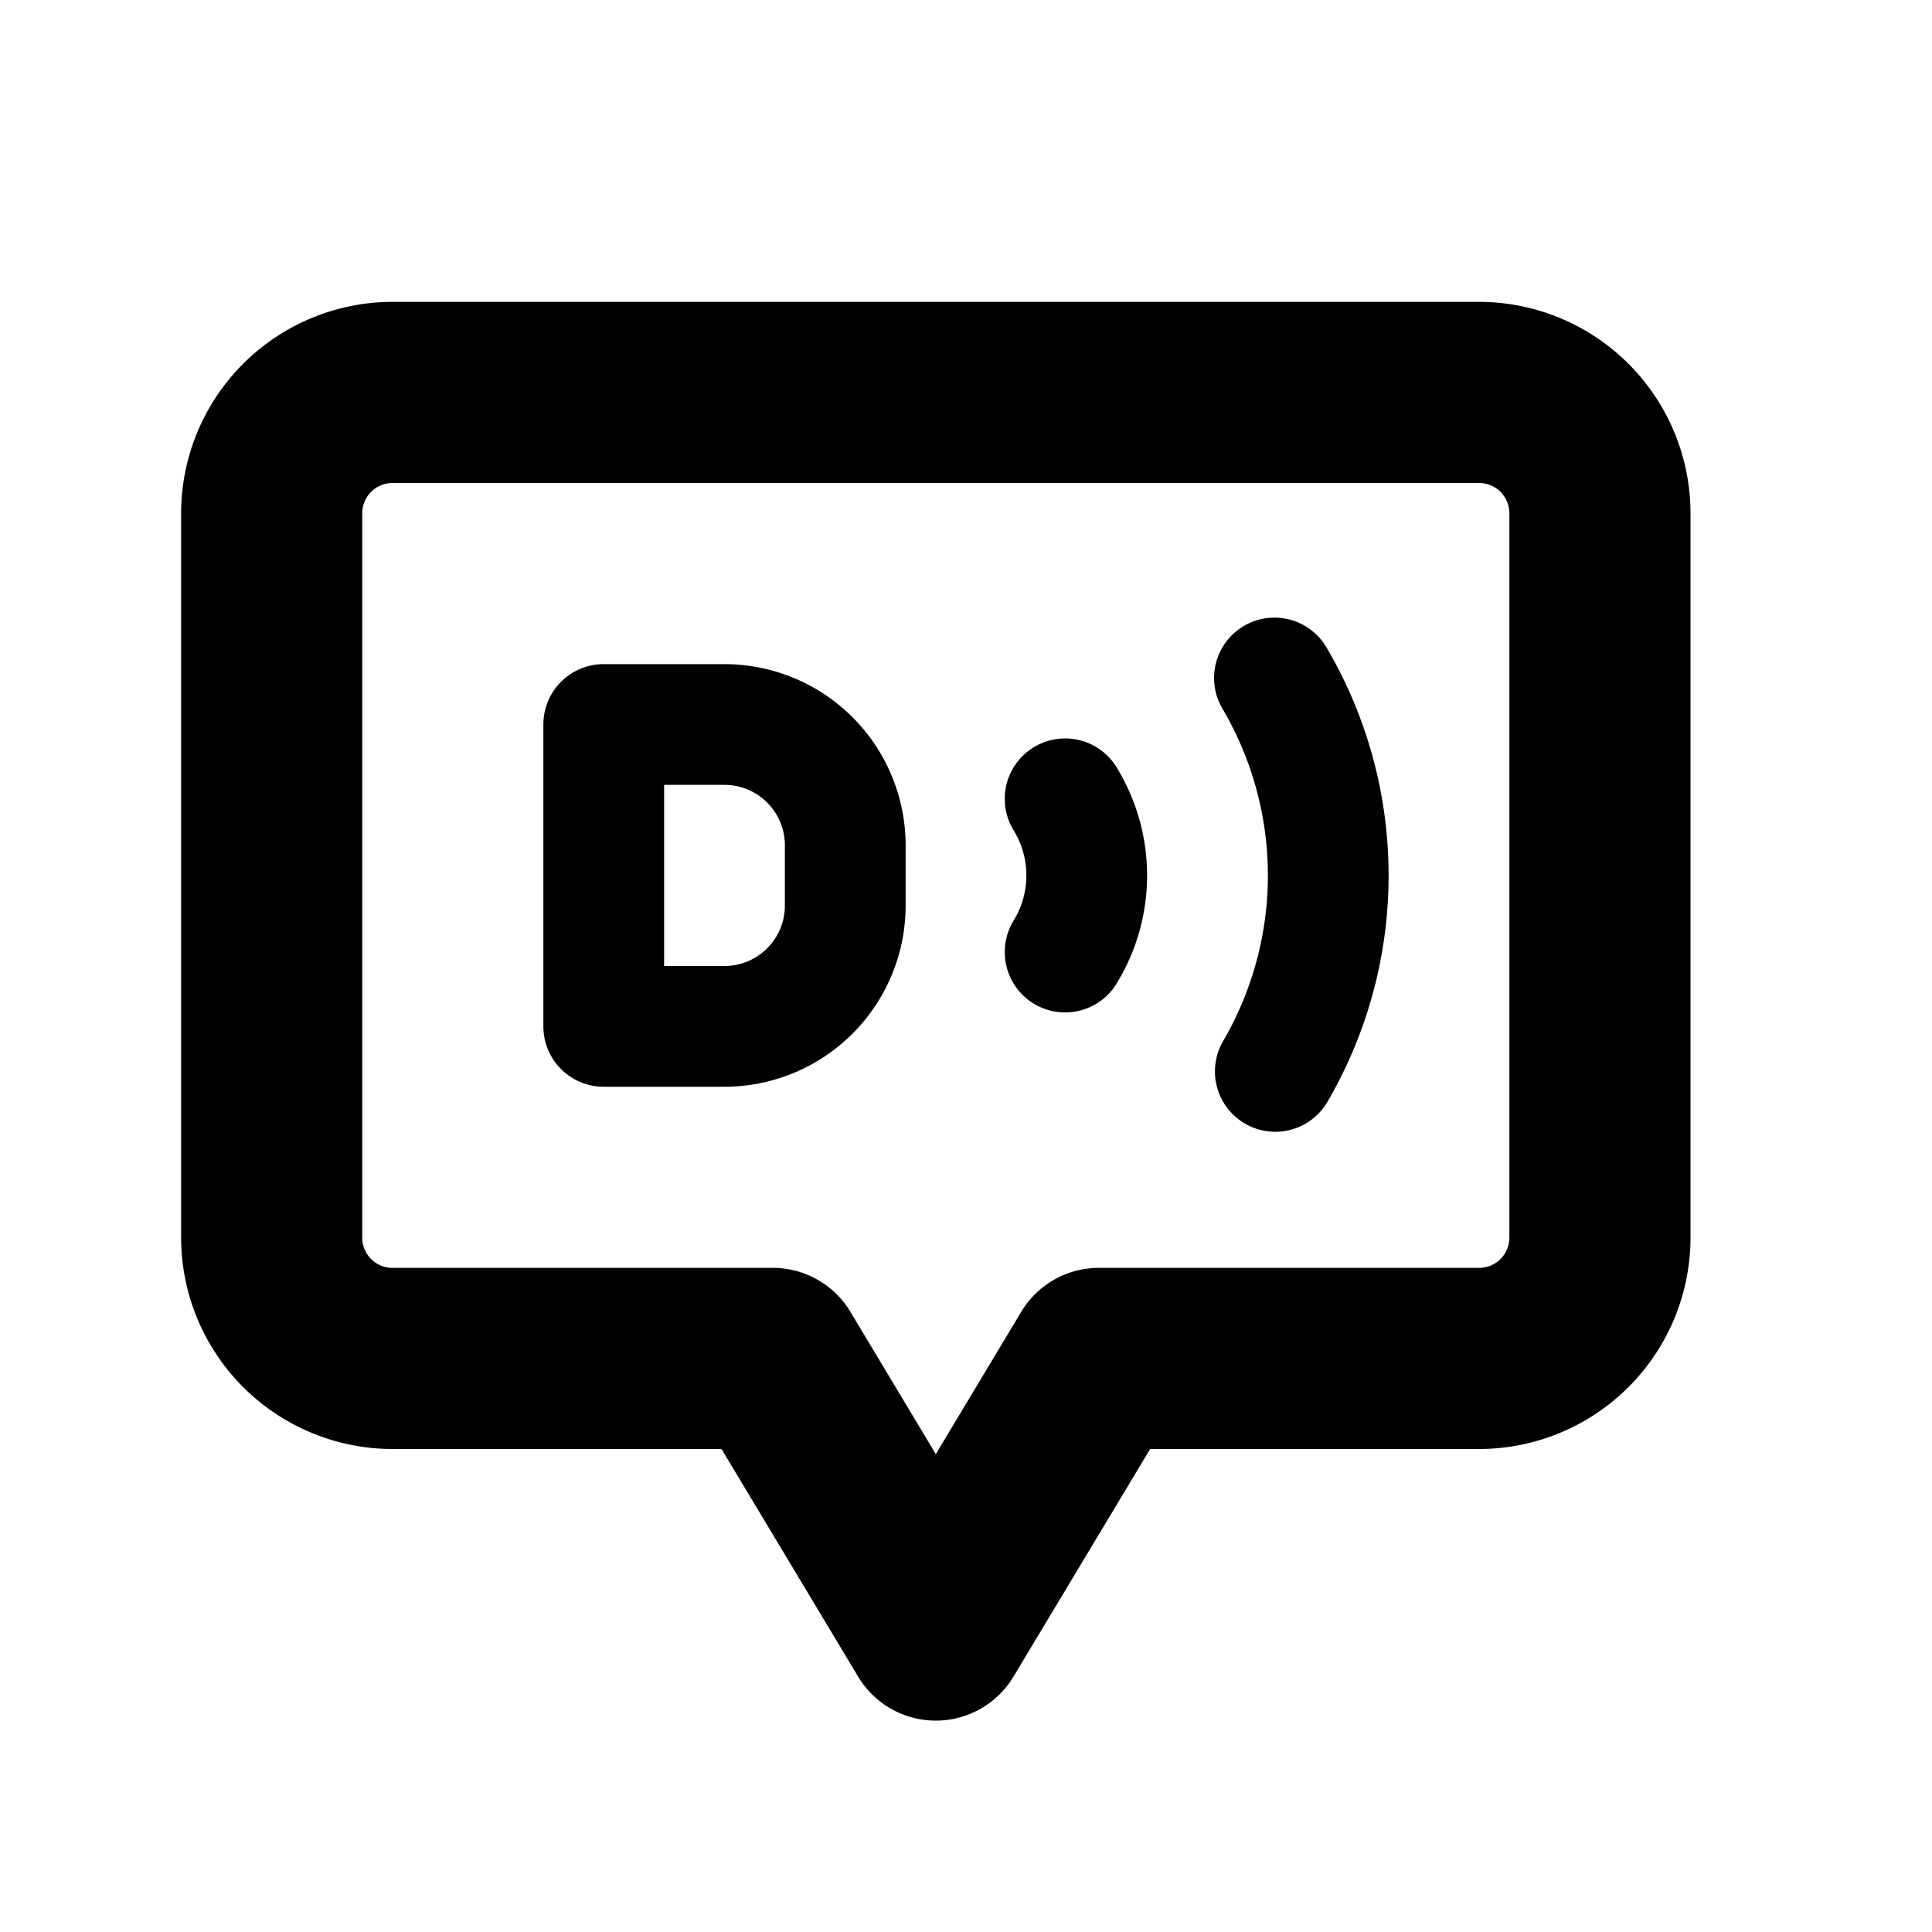 <svg id="glyphicons-basic" xmlns="http://www.w3.org/2000/svg" viewBox="0 0 32 32">
  <path id="audio-description-d" d="M24.5,5H6.5A3.504,3.504,0,0,0,3,8.5v12A3.504,3.504,0,0,0,6.5,24h5.45l2.264,3.771a1.5,1.5,0,0,0,2.572,0L19.05,24H24.5A3.504,3.504,0,0,0,28,20.5V8.5A3.504,3.504,0,0,0,24.5,5ZM25,20.5a.501.501,0,0,1-.5.5H18.2a1.499,1.499,0,0,0-1.286.729L15.5,24.085l-1.414-2.356A1.499,1.499,0,0,0,12.8,21H6.5a.501.501,0,0,1-.5-.5V8.5A.501.501,0,0,1,6.5,8h18a.501.501,0,0,1,.5.5ZM12,11H10a.999.999,0,0,0-1,1v5a.999.999,0,0,0,1,1h2a3.003,3.003,0,0,0,3-3V14A3.003,3.003,0,0,0,12,11Zm1,4a1.001,1.001,0,0,1-1,1H11V13h1a1.001,1.001,0,0,1,1,1Zm5.521-2.246a3.425,3.425,0,0,1,0,3.492A1.0 1,0,1,1,16.791,15.244a1.429,1.429,0,0,0,0-1.488 1.0 1,0,1,1,1.73-1.002Zm3.467-2.001a7.445,7.445,0,0,1,0,7.494 1.0 1,0,0,1-.866.499,1,1,0,0,1-.864-1.501,5.448,5.448,0,0,0,0-5.49 1.0 1,0,1,1,1.73-1.002Z"/>
</svg>
